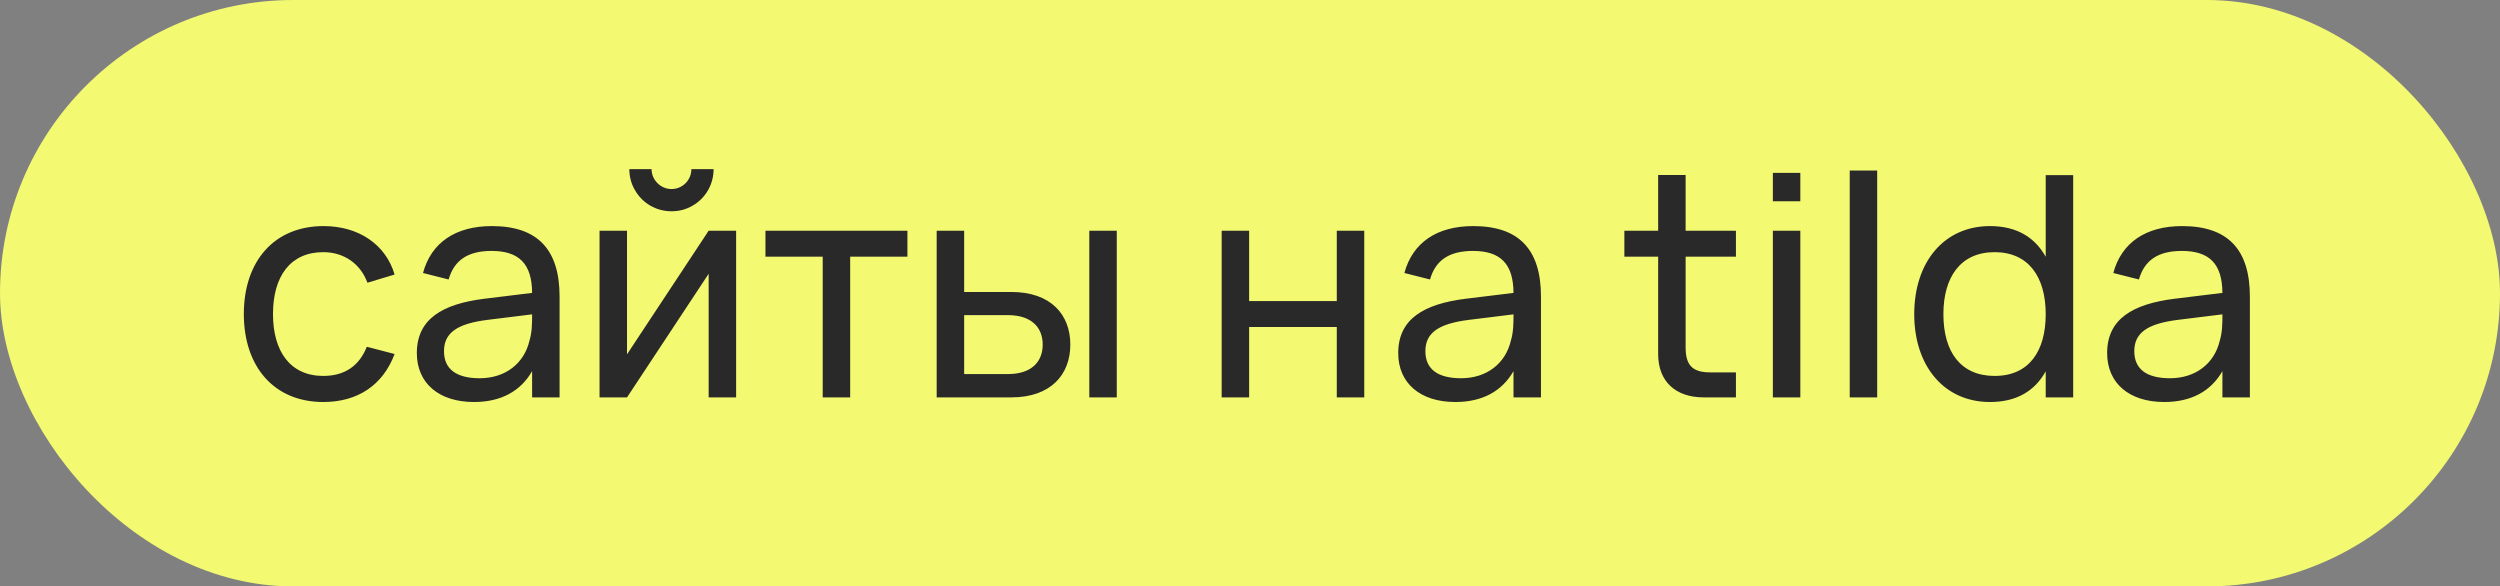 <?xml version="1.0" encoding="UTF-8"?> <svg xmlns="http://www.w3.org/2000/svg" width="648" height="152" viewBox="0 0 648 152" fill="none"><rect x="0" y="0" width="648" height="152" fill="#808080" stroke="none"/><rect width="648" height="152" rx="76" fill="#F3F971"></rect><path d="M83.8 104.2C70.96 104.2 63.2 94.96 63.2 81.4C63.2 67.68 71.08 58.6 83.88 58.6C93 58.6 100 63.4 102.28 71.16L95.24 73.28C93.4 68.28 89.08 65.36 83.8 65.36C75.24 65.36 70.76 71.64 70.76 81.4C70.76 91.04 75.2 97.44 83.8 97.44C89.48 97.44 93.16 94.72 95.08 89.88L102.28 91.76C99.24 99.84 92.72 104.2 83.8 104.2ZM127.484 58.6C139.284 58.6 145.044 64.6 145.044 76.88V103H137.924V96.2C134.924 101.44 129.804 104.2 122.844 104.2C113.764 104.2 108.044 99.32 108.044 91.52C108.044 82.64 114.724 78.8 125.484 77.44L137.924 75.92C137.884 68.36 134.524 65.04 127.404 65.04C121.324 65.04 117.724 67.4 116.284 72.44L109.644 70.76C111.764 62.88 118.084 58.6 127.484 58.6ZM137.924 81.48L126.284 82.92C118.404 83.92 115.084 86.32 115.084 91.04C115.084 95.64 118.244 98.04 124.324 98.04C131.044 98.04 135.884 94.16 137.244 88.28C137.924 86.12 137.924 83.52 137.924 81.6V81.48ZM174.044 54.76C170.084 54.76 166.524 52.68 164.604 49.32C163.604 47.64 163.124 45.8 163.124 43.84H168.884C168.884 46.64 171.244 49 174.044 49C176.964 49 179.204 46.64 179.204 43.84H184.964C184.964 47.8 182.884 51.36 179.564 53.28C177.884 54.28 176.044 54.76 174.044 54.76ZM183.684 59.8H190.804V103H183.684V70.96L162.524 103H155.404V59.8H162.524V91.84L183.684 59.8ZM220.366 103H213.246V66.52H198.406V59.8H235.206V66.52H220.366V103ZM289.468 103H282.348V59.8H289.468V103ZM262.148 103H242.788V59.8H249.908V75.68H262.148C272.348 75.68 277.428 81.52 277.428 89.32C277.428 97.12 272.348 103 262.148 103ZM249.908 96.96H261.228C267.428 96.96 270.268 93.72 270.268 89.32C270.268 84.92 267.428 81.68 261.228 81.68H249.908V96.96ZM323.774 103H316.654V59.8H323.774V78.04H346.494V59.8H353.614V103H346.494V84.76H323.774V103ZM381.859 58.6C393.659 58.6 399.419 64.6 399.419 76.88V103H392.299V96.2C389.299 101.44 384.179 104.2 377.219 104.2C368.139 104.2 362.419 99.32 362.419 91.52C362.419 82.64 369.099 78.8 379.859 77.44L392.299 75.92C392.259 68.36 388.899 65.04 381.779 65.04C375.699 65.04 372.099 67.4 370.659 72.44L364.019 70.76C366.139 62.88 372.459 58.6 381.859 58.6ZM392.299 81.48L380.659 82.92C372.779 83.92 369.459 86.32 369.459 91.04C369.459 95.64 372.619 98.04 378.699 98.04C385.419 98.04 390.259 94.16 391.619 88.28C392.299 86.12 392.299 83.52 392.299 81.6V81.48ZM421.034 66.52V59.8H429.794V45.36H436.914V59.8H449.954V66.52H436.914V90.08C436.914 94.68 438.714 96.52 443.274 96.52H449.954V103H441.594C434.234 103 429.794 98.8 429.794 91.8V66.52H421.034ZM466.645 52.16H459.525V44.8H466.645V52.16ZM466.645 103H459.525V59.8H466.645V103ZM486.567 103H479.447V44.2H486.567V103ZM530.249 45.4H537.369V103H530.249V96.24C527.489 101.24 522.809 104.2 515.809 104.2C503.849 104.2 496.169 94.8 496.169 81.44C496.169 67.88 503.929 58.6 515.809 58.6C522.849 58.6 527.489 61.6 530.249 66.56V45.4ZM517.009 65.36C508.089 65.36 503.729 71.92 503.729 81.44C503.729 91.16 508.169 97.44 517.009 97.44C526.049 97.44 530.249 90.88 530.249 81.44C530.249 71.68 525.729 65.36 517.009 65.36ZM565.609 58.6C577.409 58.6 583.169 64.6 583.169 76.88V103H576.049V96.2C573.049 101.44 567.929 104.2 560.969 104.2C551.889 104.2 546.169 99.32 546.169 91.52C546.169 82.64 552.849 78.8 563.609 77.44L576.049 75.92C576.009 68.36 572.649 65.04 565.529 65.04C559.449 65.04 555.849 67.4 554.409 72.44L547.769 70.76C549.889 62.88 556.209 58.6 565.609 58.6ZM576.049 81.48L564.409 82.92C556.529 83.92 553.209 86.32 553.209 91.04C553.209 95.64 556.369 98.04 562.449 98.04C569.169 98.04 574.009 94.16 575.369 88.28C576.049 86.12 576.049 83.52 576.049 81.6V81.48Z" fill="#292929"></path></svg> 